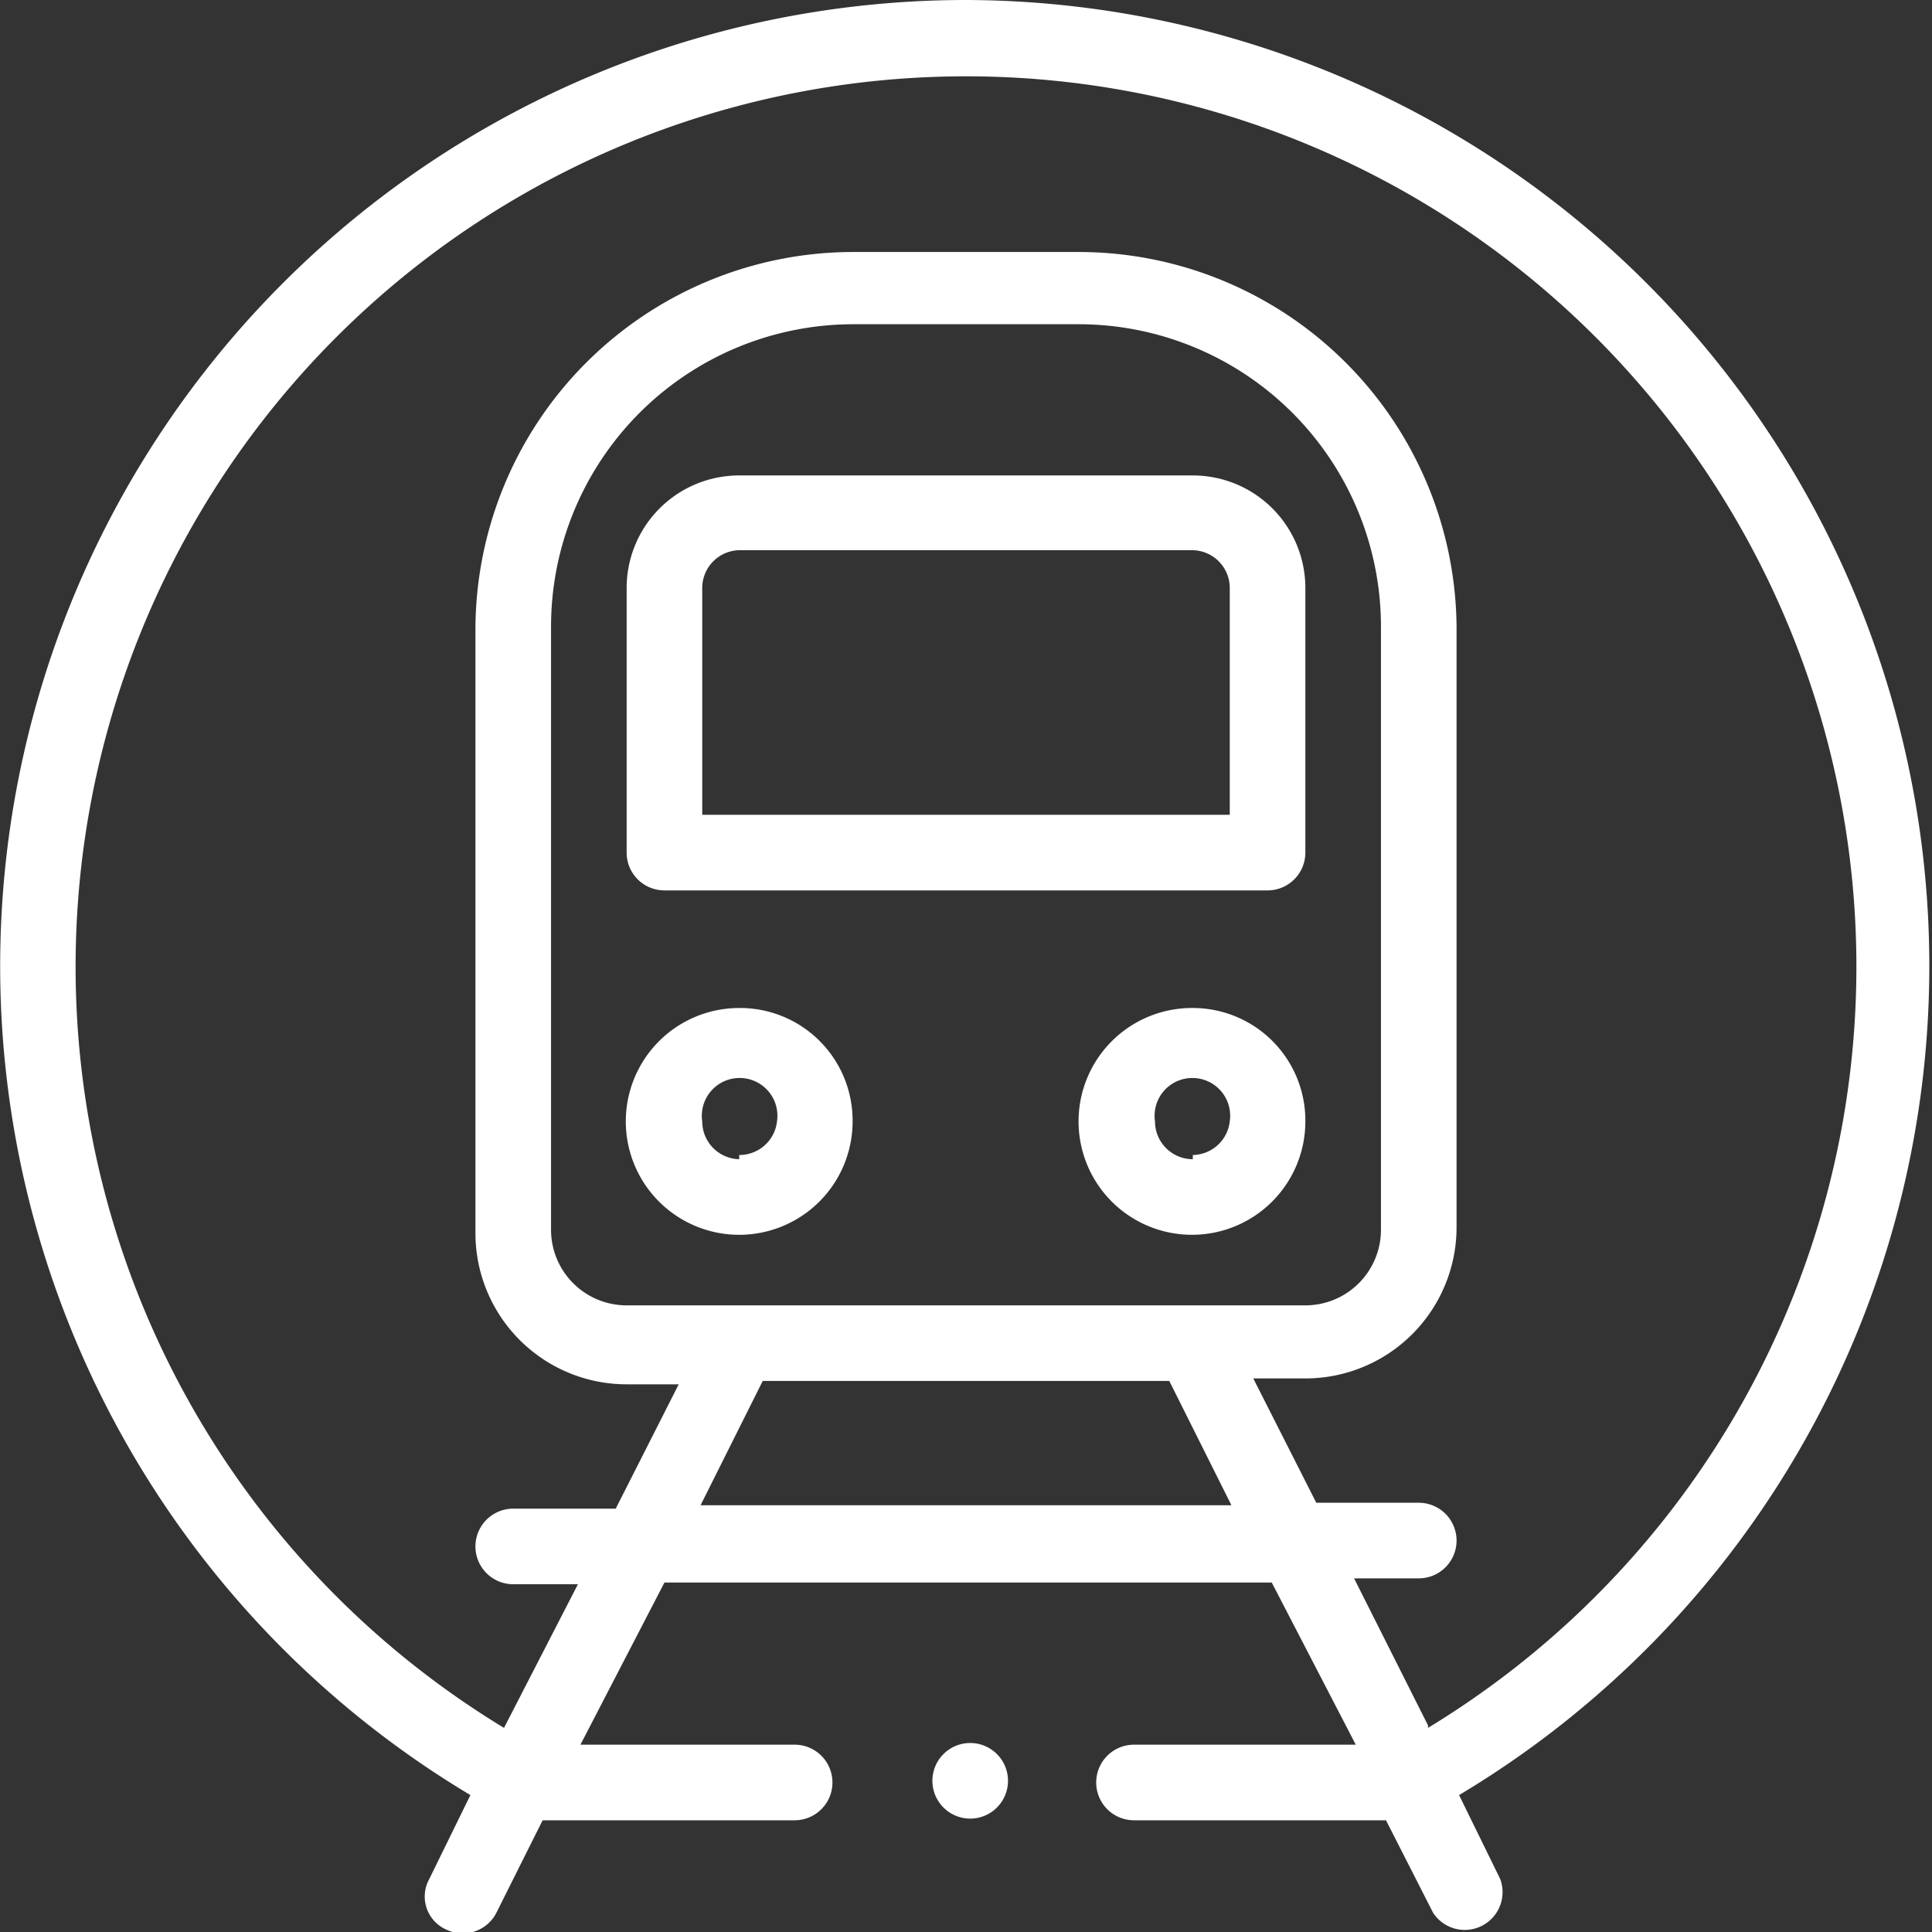 <svg xmlns="http://www.w3.org/2000/svg" width="23" height="23" viewBox="0 0 23 23">
<rect x="0" y="0" width="23" height="23" fill="#333333" stroke="none"/>
<defs>
  <style>
    .cls-1 {
      fill: #fff;
    }
  </style>
</defs>
<path class="cls-1" d="M7.91,10.6h7.18a.45.45,0,0,0,.45-.45V7A1.34,1.34,0,0,0,14.2,5.66H8.8A1.34,1.34,0,0,0,7.46,7v3.14A.45.45,0,0,0,7.91,10.6ZM8.36,7a.45.45,0,0,1,.44-.45h5.4a.45.45,0,0,1,.44.45V9.7H8.36Z"/>
<path class="cls-1" d="M14.2,12a1.35,1.35,0,1,0,1.34,1.35A1.34,1.34,0,0,0,14.2,12Zm0,1.8a.45.45,0,0,1-.45-.45.45.45,0,1,1,.89,0A.45.45,0,0,1,14.2,13.75Z"/>
<path class="cls-1" d="M8.8,12a1.35,1.35,0,1,0,1.35,1.35A1.34,1.34,0,0,0,8.8,12Zm0,1.8a.45.45,0,0,1-.44-.45.45.45,0,1,1,.89,0A.45.45,0,0,1,8.8,13.75Z"/>
<path class="cls-1" d="M12,21.2a.45.45,0,1,1-.45-.45A.45.45,0,0,1,12,21.2Z"/>
<path class="cls-1" d="M11.5,0A11.5,11.5,0,0,0,5.6,21.37l-.49,1a.43.43,0,0,0,.2.6.45.45,0,0,0,.6-.2l.55-1.1h3a.45.45,0,1,0,0-.9H6.91l1-1.93h7.23l1,1.93H13.5a.45.45,0,1,0,0,.9h3l.56,1.1a.45.45,0,0,0,.8-.4l-.49-1A11.5,11.5,0,0,0,11.5,0ZM8.34,17.92l.74-1.48h4.84l.74,1.48Zm-.88-2.38a.9.9,0,0,1-.9-.9V7.46a3.6,3.6,0,0,1,3.59-3.6h2.7a3.6,3.6,0,0,1,3.59,3.6v7.18a.9.9,0,0,1-.9.9Zm9.54,5-.88-1.75h.77a.45.45,0,1,0,0-.9H15.67l-.75-1.48h.62a1.8,1.8,0,0,0,1.8-1.8V7.46A4.5,4.5,0,0,0,12.85,3h-2.7a4.5,4.5,0,0,0-4.49,4.5v7.18a1.8,1.8,0,0,0,1.8,1.8h.62l-.75,1.48H6.11a.45.45,0,1,0,0,.9h.77L6,20.57a10.6,10.6,0,1,1,11,0Z"/>
</svg>
